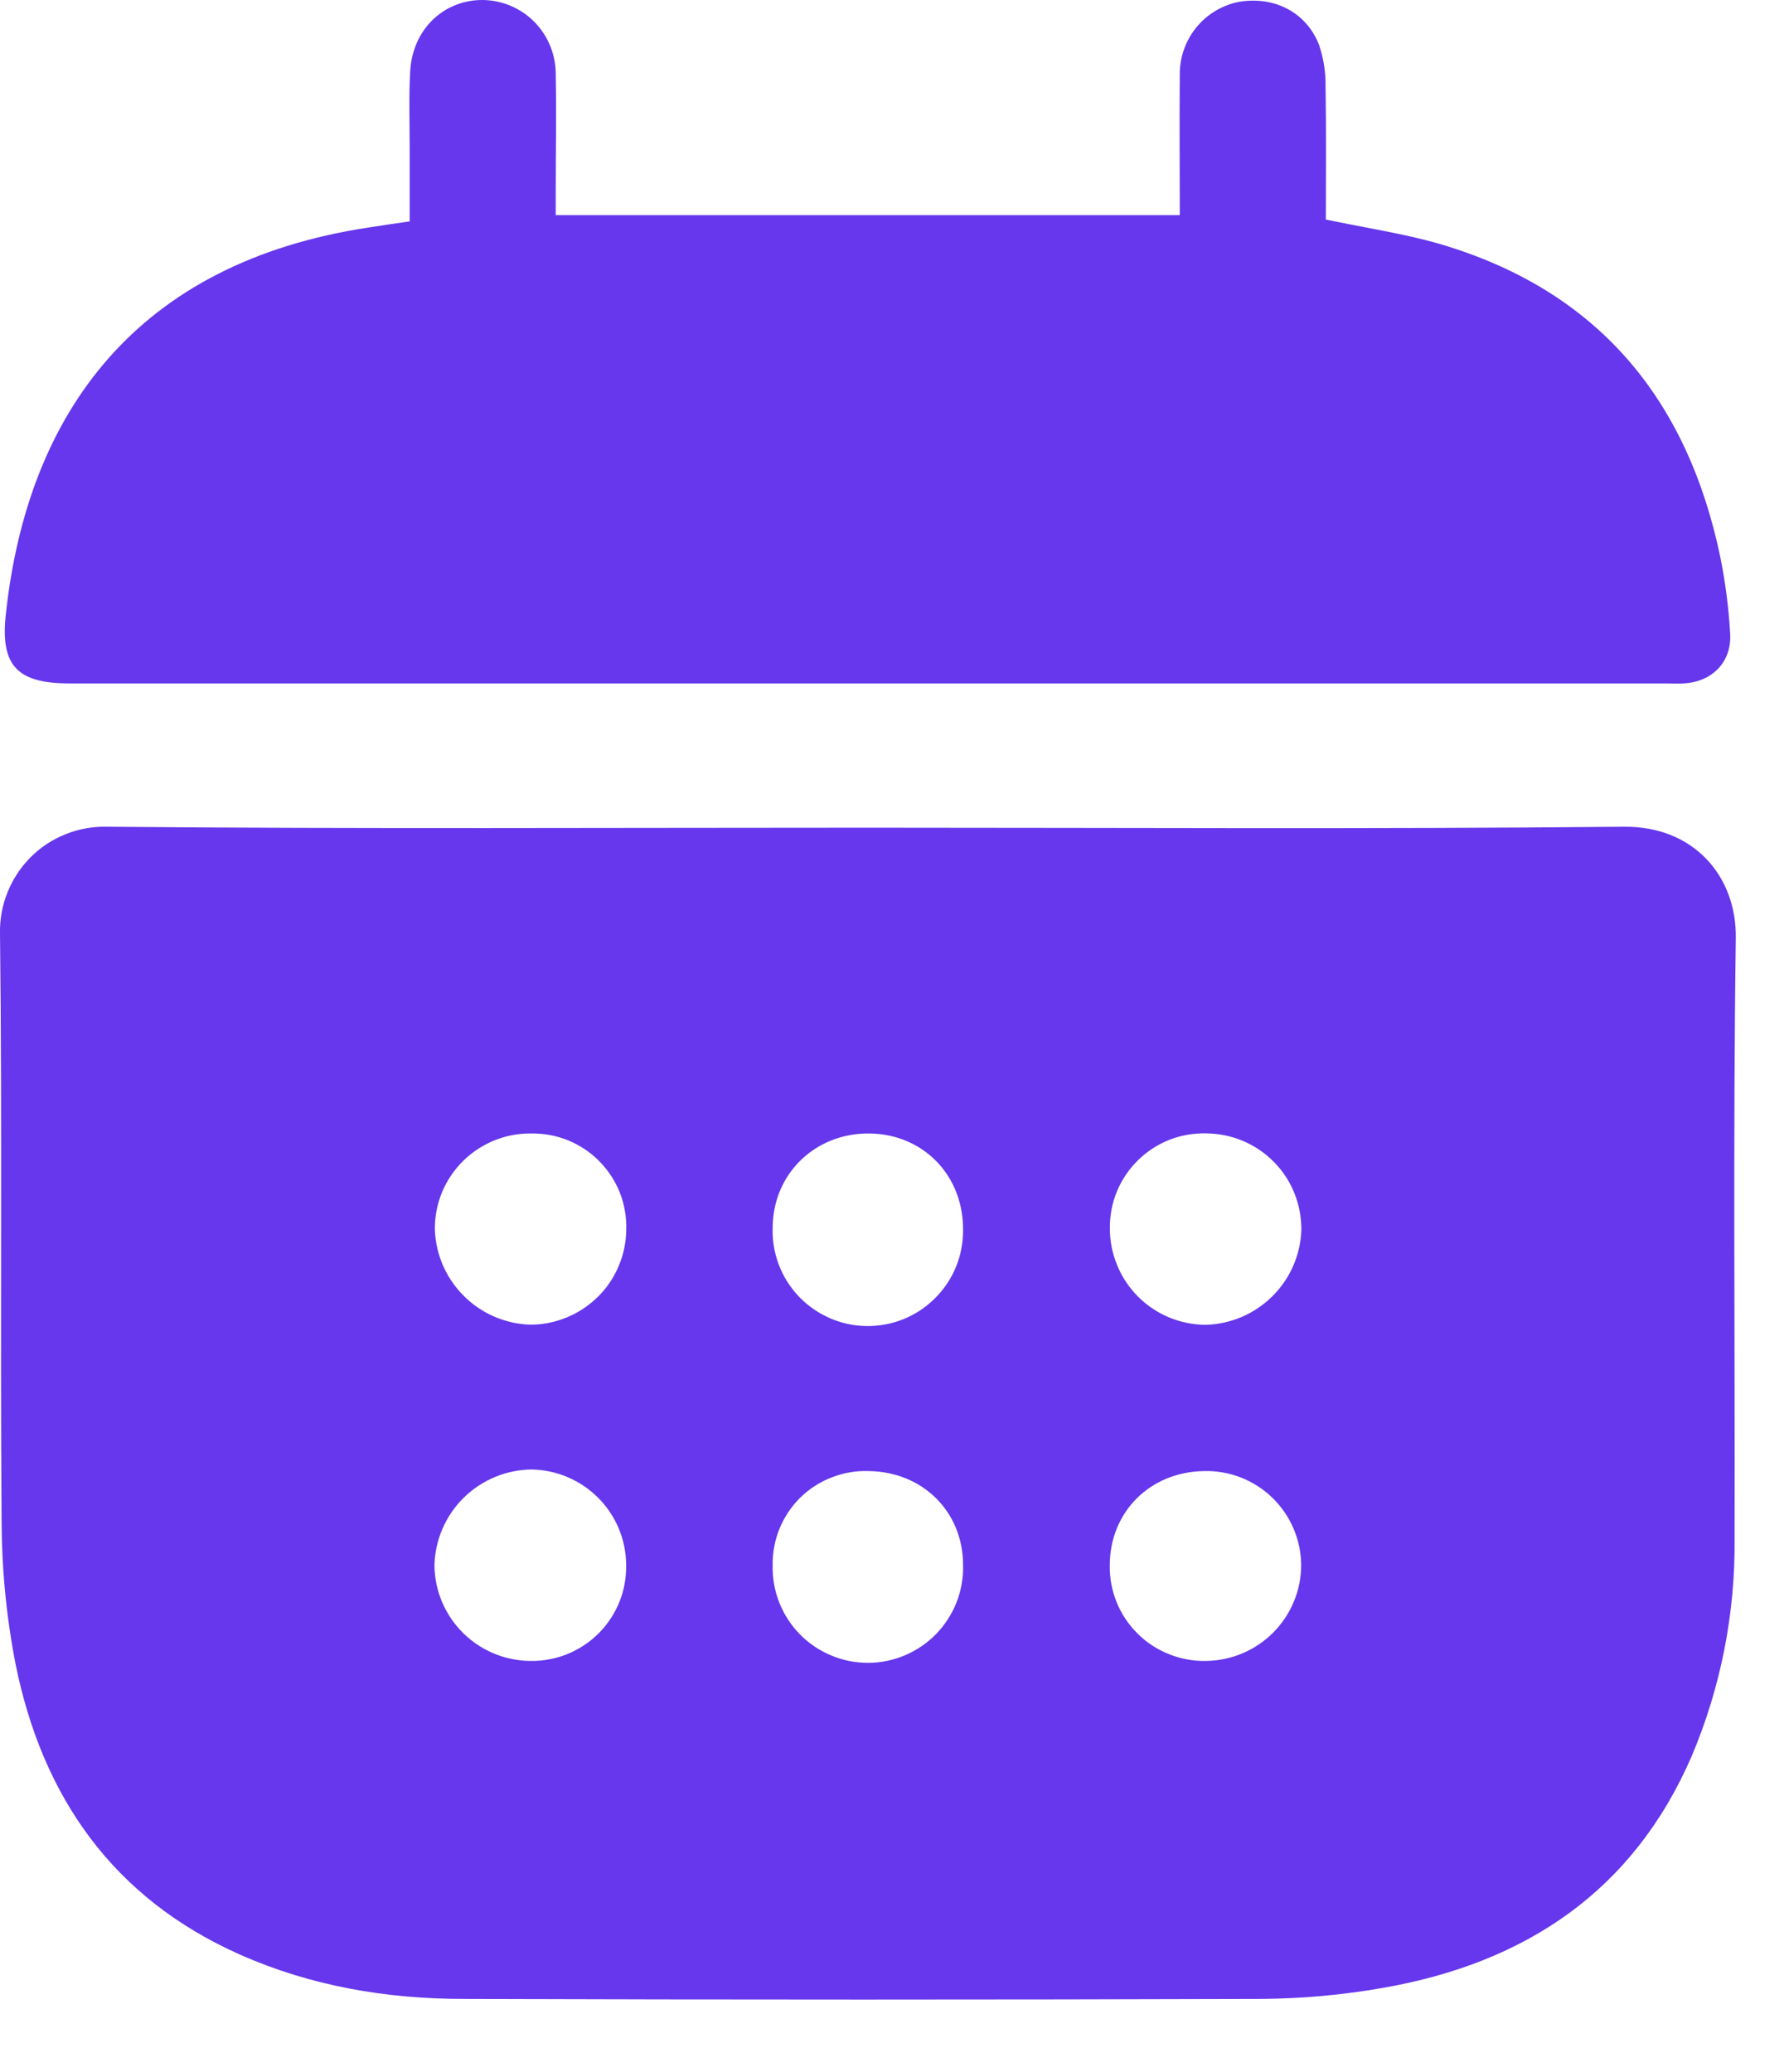 <svg width="19" height="22" viewBox="0 0 19 22" fill="none" xmlns="http://www.w3.org/2000/svg">
<path d="M9.218 8.789C11.895 8.789 14.572 8.805 17.249 8.779C17.992 8.772 18.445 9.309 18.435 9.962C18.405 12.087 18.427 14.213 18.422 16.339C18.43 17.13 18.276 17.915 17.968 18.645C17.346 20.083 16.2 20.843 14.697 21.107C14.265 21.184 13.827 21.223 13.388 21.226C10.569 21.235 7.748 21.235 4.926 21.226C4.104 21.226 3.303 21.09 2.548 20.755C1.199 20.156 0.448 19.078 0.164 17.664C0.067 17.163 0.018 16.654 0.017 16.144C0.001 14.066 0.025 11.989 0 9.911C-0.003 9.761 0.024 9.612 0.081 9.473C0.137 9.333 0.221 9.207 0.327 9.101C0.433 8.995 0.56 8.912 0.7 8.857C0.839 8.801 0.989 8.775 1.139 8.779C3.831 8.803 6.525 8.789 9.218 8.789ZM8.206 13.034C8.201 13.168 8.223 13.302 8.271 13.428C8.318 13.553 8.39 13.668 8.483 13.766C8.575 13.863 8.686 13.941 8.809 13.995C8.932 14.05 9.065 14.079 9.199 14.081C9.334 14.083 9.467 14.059 9.592 14.009C9.717 13.959 9.83 13.885 9.926 13.79C10.022 13.696 10.098 13.584 10.15 13.46C10.202 13.336 10.228 13.203 10.228 13.068C10.236 12.486 9.809 12.043 9.235 12.036C8.661 12.029 8.21 12.461 8.206 13.034ZM5.643 12.036C5.509 12.034 5.376 12.059 5.252 12.109C5.128 12.159 5.015 12.233 4.919 12.327C4.824 12.421 4.748 12.533 4.696 12.656C4.645 12.78 4.618 12.912 4.618 13.046C4.625 13.312 4.732 13.565 4.919 13.754C5.105 13.944 5.357 14.055 5.622 14.066C5.756 14.068 5.889 14.042 6.013 13.992C6.137 13.942 6.25 13.868 6.346 13.774C6.442 13.681 6.518 13.569 6.57 13.445C6.623 13.322 6.65 13.19 6.651 13.056C6.655 12.922 6.632 12.789 6.583 12.664C6.533 12.539 6.459 12.426 6.365 12.331C6.271 12.235 6.158 12.16 6.034 12.109C5.91 12.059 5.777 12.034 5.643 12.036ZM5.643 17.637C5.777 17.638 5.91 17.612 6.034 17.561C6.158 17.509 6.27 17.433 6.364 17.338C6.458 17.242 6.532 17.128 6.581 17.004C6.63 16.879 6.653 16.746 6.65 16.611C6.647 16.346 6.54 16.091 6.351 15.903C6.163 15.715 5.909 15.608 5.643 15.604C5.373 15.608 5.115 15.716 4.923 15.906C4.731 16.096 4.62 16.353 4.614 16.623C4.617 16.894 4.727 17.152 4.92 17.342C5.113 17.532 5.373 17.638 5.643 17.637ZM12.809 12.035C12.675 12.032 12.542 12.055 12.418 12.104C12.293 12.154 12.18 12.227 12.084 12.322C11.989 12.416 11.913 12.528 11.862 12.652C11.811 12.776 11.786 12.909 11.787 13.043C11.787 13.177 11.813 13.309 11.864 13.433C11.914 13.557 11.989 13.67 12.083 13.765C12.178 13.861 12.29 13.936 12.413 13.988C12.537 14.04 12.67 14.067 12.804 14.068C13.07 14.061 13.323 13.953 13.512 13.766C13.701 13.579 13.812 13.327 13.821 13.061C13.822 12.927 13.797 12.794 13.747 12.67C13.697 12.545 13.623 12.432 13.528 12.337C13.434 12.241 13.322 12.166 13.198 12.114C13.074 12.062 12.942 12.036 12.807 12.035H12.809ZM8.206 16.624C8.203 16.759 8.227 16.893 8.277 17.019C8.327 17.144 8.401 17.259 8.496 17.355C8.59 17.451 8.703 17.527 8.828 17.579C8.952 17.631 9.086 17.658 9.221 17.657C9.356 17.657 9.489 17.629 9.614 17.576C9.738 17.523 9.85 17.446 9.944 17.349C10.038 17.252 10.111 17.137 10.16 17.012C10.209 16.886 10.232 16.752 10.228 16.617C10.228 16.052 9.798 15.627 9.225 15.621C9.091 15.616 8.958 15.639 8.833 15.688C8.708 15.736 8.595 15.809 8.499 15.903C8.404 15.997 8.329 16.11 8.278 16.234C8.228 16.358 8.203 16.491 8.206 16.624ZM12.8 17.637C13.07 17.636 13.329 17.529 13.52 17.338C13.711 17.147 13.819 16.888 13.819 16.618C13.818 16.484 13.79 16.352 13.737 16.229C13.684 16.106 13.607 15.995 13.511 15.902C13.415 15.809 13.301 15.737 13.176 15.688C13.051 15.64 12.918 15.617 12.784 15.621C12.211 15.631 11.787 16.057 11.786 16.622C11.784 16.756 11.809 16.889 11.859 17.013C11.909 17.137 11.984 17.249 12.079 17.344C12.173 17.439 12.286 17.513 12.41 17.563C12.534 17.614 12.667 17.639 12.8 17.637Z" fill="#6637ED"/>
<path d="M4.351 2.351C4.351 2.09 4.351 1.827 4.351 1.565C4.351 1.294 4.341 1.021 4.357 0.75C4.384 0.308 4.716 -0.005 5.133 6.19727e-05C5.339 0.004 5.536 0.089 5.68 0.237C5.823 0.385 5.903 0.583 5.902 0.789C5.91 1.205 5.902 1.622 5.902 2.036V2.284H12.53C12.53 1.777 12.525 1.283 12.53 0.789C12.529 0.608 12.591 0.432 12.705 0.292C12.819 0.152 12.979 0.055 13.156 0.02C13.529 -0.044 13.873 0.127 14.009 0.477C14.057 0.62 14.081 0.77 14.078 0.921C14.086 1.392 14.081 1.864 14.081 2.331C14.491 2.418 14.893 2.477 15.279 2.587C16.963 3.078 17.922 4.232 18.272 5.923C18.325 6.188 18.36 6.458 18.375 6.728C18.393 7.031 18.183 7.241 17.881 7.257C17.817 7.261 17.753 7.257 17.689 7.257H0.738C0.191 7.257 0.003 7.075 0.061 6.532C0.291 4.362 1.47 2.784 3.92 2.415C4.058 2.394 4.191 2.373 4.351 2.351Z" fill="#6637ED"/>
</svg>
